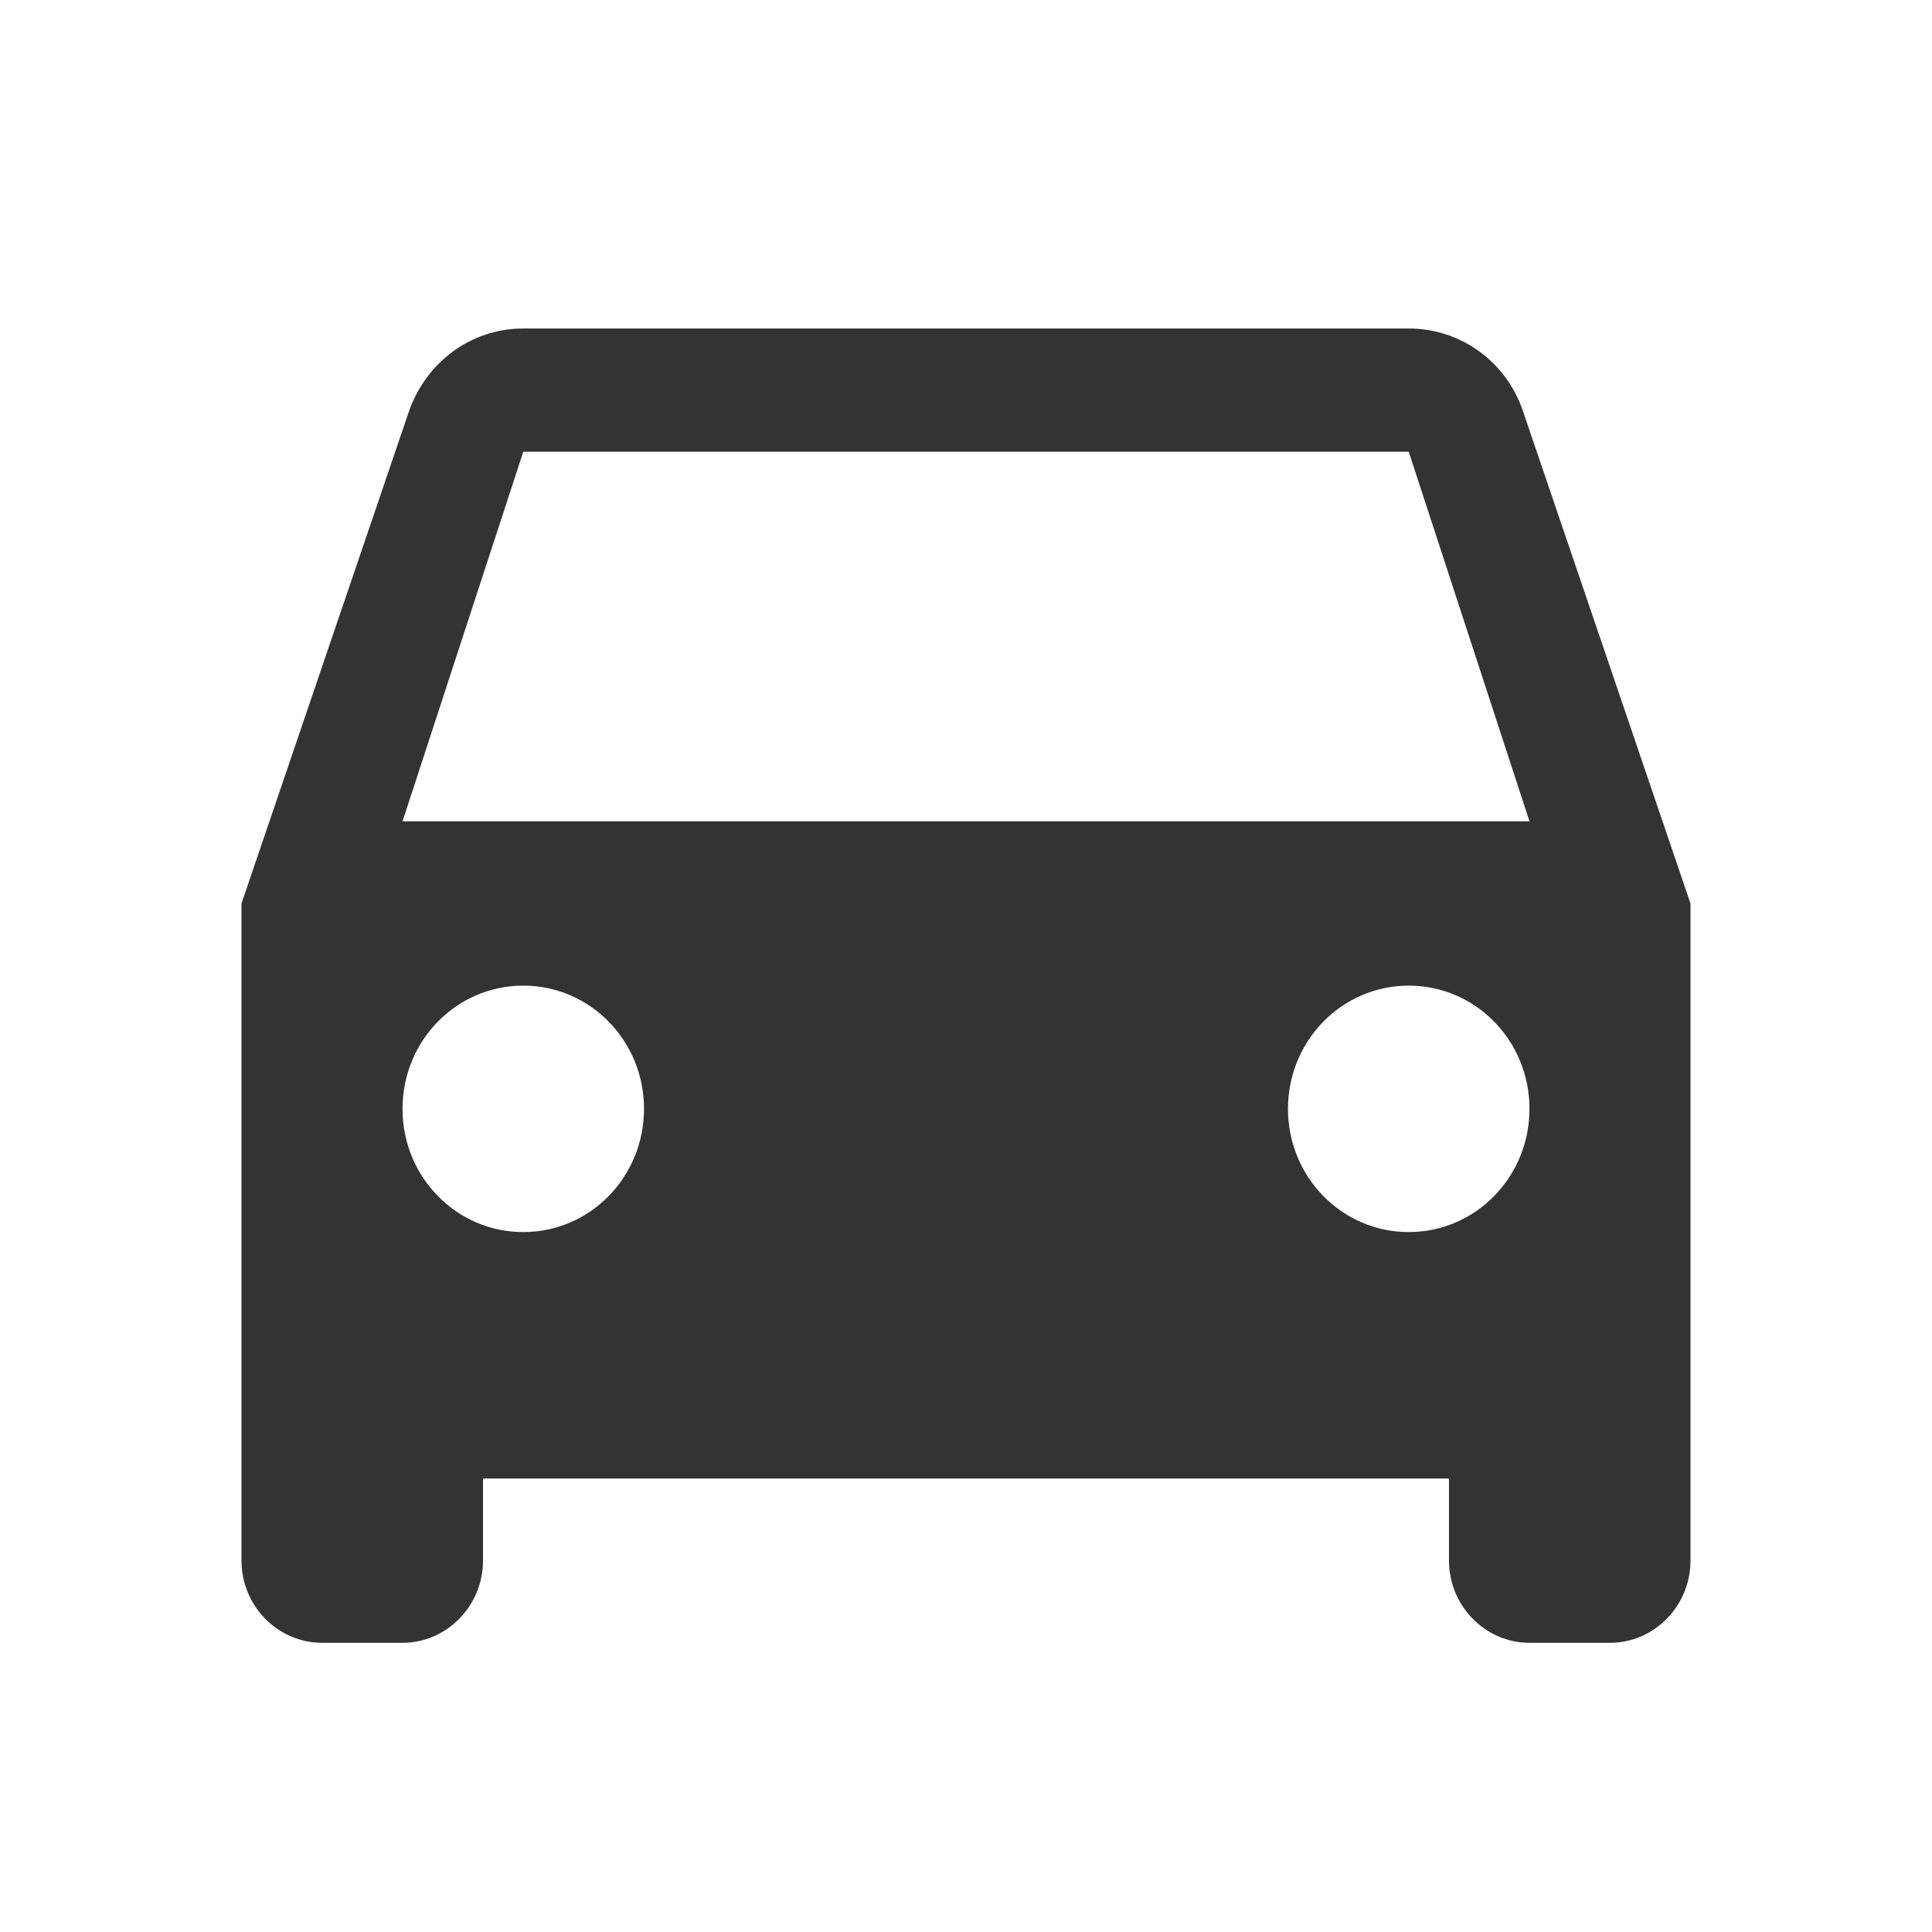 <svg width="32" height="32" viewBox="0 0 32 32" fill="none" xmlns="http://www.w3.org/2000/svg">
<g id="Clip path group">
<mask id="mask0_5590_58058" style="mask-type:luminance" maskUnits="userSpaceOnUse" x="0" y="-1" width="32" height="33">
<g id="clip0_684_595">
<path id="Vector" d="M32 -0.001H0V31.998H32V-0.001Z" fill="white"/>
</g>
</mask>
<g mask="url(#mask0_5590_58058)">
<g id="Group">
<path id="Vector_2" d="M25.227 6.815C24.96 6.012 24.213 5.441 23.333 5.441H8.667C7.787 5.441 7.053 6.012 6.773 6.815L4 14.965V25.849C4 26.597 4.6 27.21 5.333 27.21H6.667C7.4 27.21 8 26.597 8 25.849V24.489H24V25.849C24 26.597 24.6 27.21 25.333 27.21H26.667C27.4 27.21 28 26.597 28 25.849V14.965L25.227 6.815ZM8.667 20.407C7.56 20.407 6.667 19.495 6.667 18.366C6.667 17.237 7.56 16.325 8.667 16.325C9.773 16.325 10.667 17.237 10.667 18.366C10.667 19.495 9.773 20.407 8.667 20.407ZM23.333 20.407C22.227 20.407 21.333 19.495 21.333 18.366C21.333 17.237 22.227 16.325 23.333 16.325C24.44 16.325 25.333 17.237 25.333 18.366C25.333 19.495 24.44 20.407 23.333 20.407ZM6.667 13.604L8.667 7.482H23.333L25.333 13.604H6.667Z" fill="#333333"/>
</g>
</g>
</g>
</svg>
